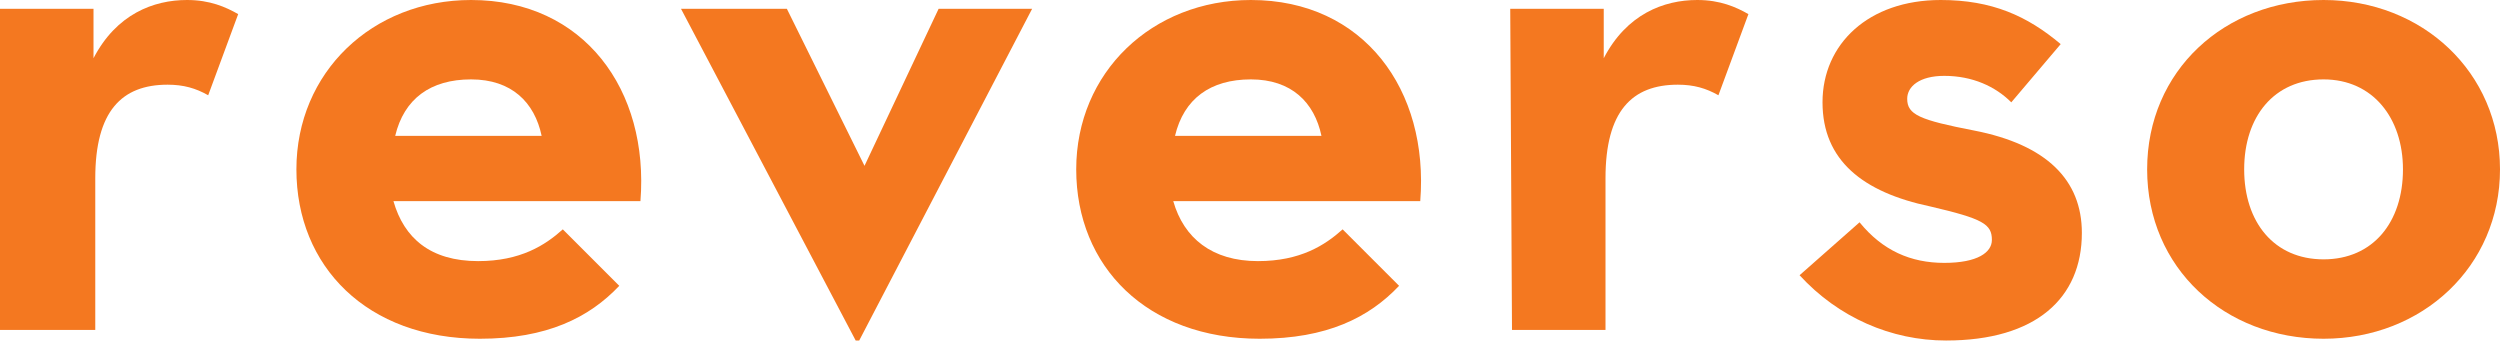 <?xml version="1.0" encoding="utf-8"?>
<!-- Generator: Adobe Illustrator 26.2.1, SVG Export Plug-In . SVG Version: 6.00 Build 0)  -->
<svg version="1.1" id="Layer_1" xmlns="http://www.w3.org/2000/svg" xmlns:xlink="http://www.w3.org/1999/xlink" x="0px" y="0px"
	 viewBox="0 0 141.7 19.3" style="enable-background:new 0 0 141.7 19.3;" xml:space="preserve">
<style type="text/css">
	.st0{fill:#F47820;}
</style>
<g id="a">
	<g>
		<path class="st0" d="M0,0.5h5.3v2.8C6.6,0.8,8.7,0,10.6,0c1.3,0,2.2,0.4,2.9,0.8l-1.7,4.6C11.1,5,10.4,4.8,9.5,4.8
			c-2.6,0-4.1,1.5-4.1,5.3v8.6H0V0.5z"/>
		<path class="st0" d="M27.1,14.8c2.4,0,3.8-0.9,4.8-1.8l3.2,3.2c-1.7,1.8-4.1,3-7.9,3c-6.4,0-10.4-4.1-10.4-9.6S21.1,0,26.7,0
			c6.4,0,10.1,5.1,9.6,11.4h-14C22.9,13.5,24.4,14.8,27.1,14.8L27.1,14.8z M30.7,7.7c-0.4-1.9-1.7-3.2-4-3.2s-3.8,1.1-4.3,3.2
			C22.4,7.7,30.7,7.7,30.7,7.7z"/>
		<path class="st0" d="M38.6,0.5h6L49,9.4l4.2-8.9h5.3l-9.8,18.8h-0.2L38.6,0.5z"/>
		<path class="st0" d="M71.3,14.8c2.4,0,3.8-0.9,4.8-1.8l3.2,3.2c-1.7,1.8-4.1,3-7.9,3c-6.4,0-10.4-4.1-10.4-9.6S65.3,0,70.9,0
			c6.4,0,10.1,5.1,9.6,11.4h-14C67.1,13.5,68.7,14.8,71.3,14.8z M74.9,7.7c-0.4-1.9-1.7-3.2-4-3.2s-3.8,1.1-4.3,3.2
			C66.6,7.7,74.9,7.7,74.9,7.7z"/>
		<path class="st0" d="M85.6,0.5h5.3v2.8C92.2,0.8,94.3,0,96.2,0c1.3,0,2.2,0.4,2.9,0.8l-1.7,4.6C96.7,5,96,4.8,95.1,4.8
			c-2.6,0-4.1,1.5-4.1,5.3v8.6h-5.3L85.6,0.5L85.6,0.5z"/>
		<path class="st0" d="M102,15.6l3.4-3c1.3,1.6,2.9,2.3,4.8,2.3c1.9,0,2.7-0.6,2.7-1.3c0-0.9-0.5-1.2-3.5-1.9
			c-3.8-0.8-6.1-2.6-6.1-5.9S105.9,0,110,0c2.9,0,4.9,0.9,6.8,2.5l-2.8,3.3c-0.9-0.9-2.2-1.5-3.8-1.5c-1.4,0-2.1,0.6-2.1,1.3
			c0,0.9,0.7,1.2,3.8,1.8c4.1,0.8,6.1,2.8,6.1,5.8c0,3.7-2.6,6.1-7.7,6.1C107.2,19.3,104.2,18,102,15.6L102,15.6z"/>
		<path class="st0" d="M121.7,9.6c0-5.6,4.4-9.6,10-9.6c5.6,0,10,4.1,10,9.6s-4.4,9.6-10,9.6S121.7,15.2,121.7,9.6z M136.2,9.6
			c0-2.9-1.7-5.1-4.5-5.1s-4.5,2.1-4.5,5.1s1.7,5.1,4.5,5.1S136.2,12.6,136.2,9.6z"/>
	</g>
</g>
<g id="b">
</g>
</svg>
